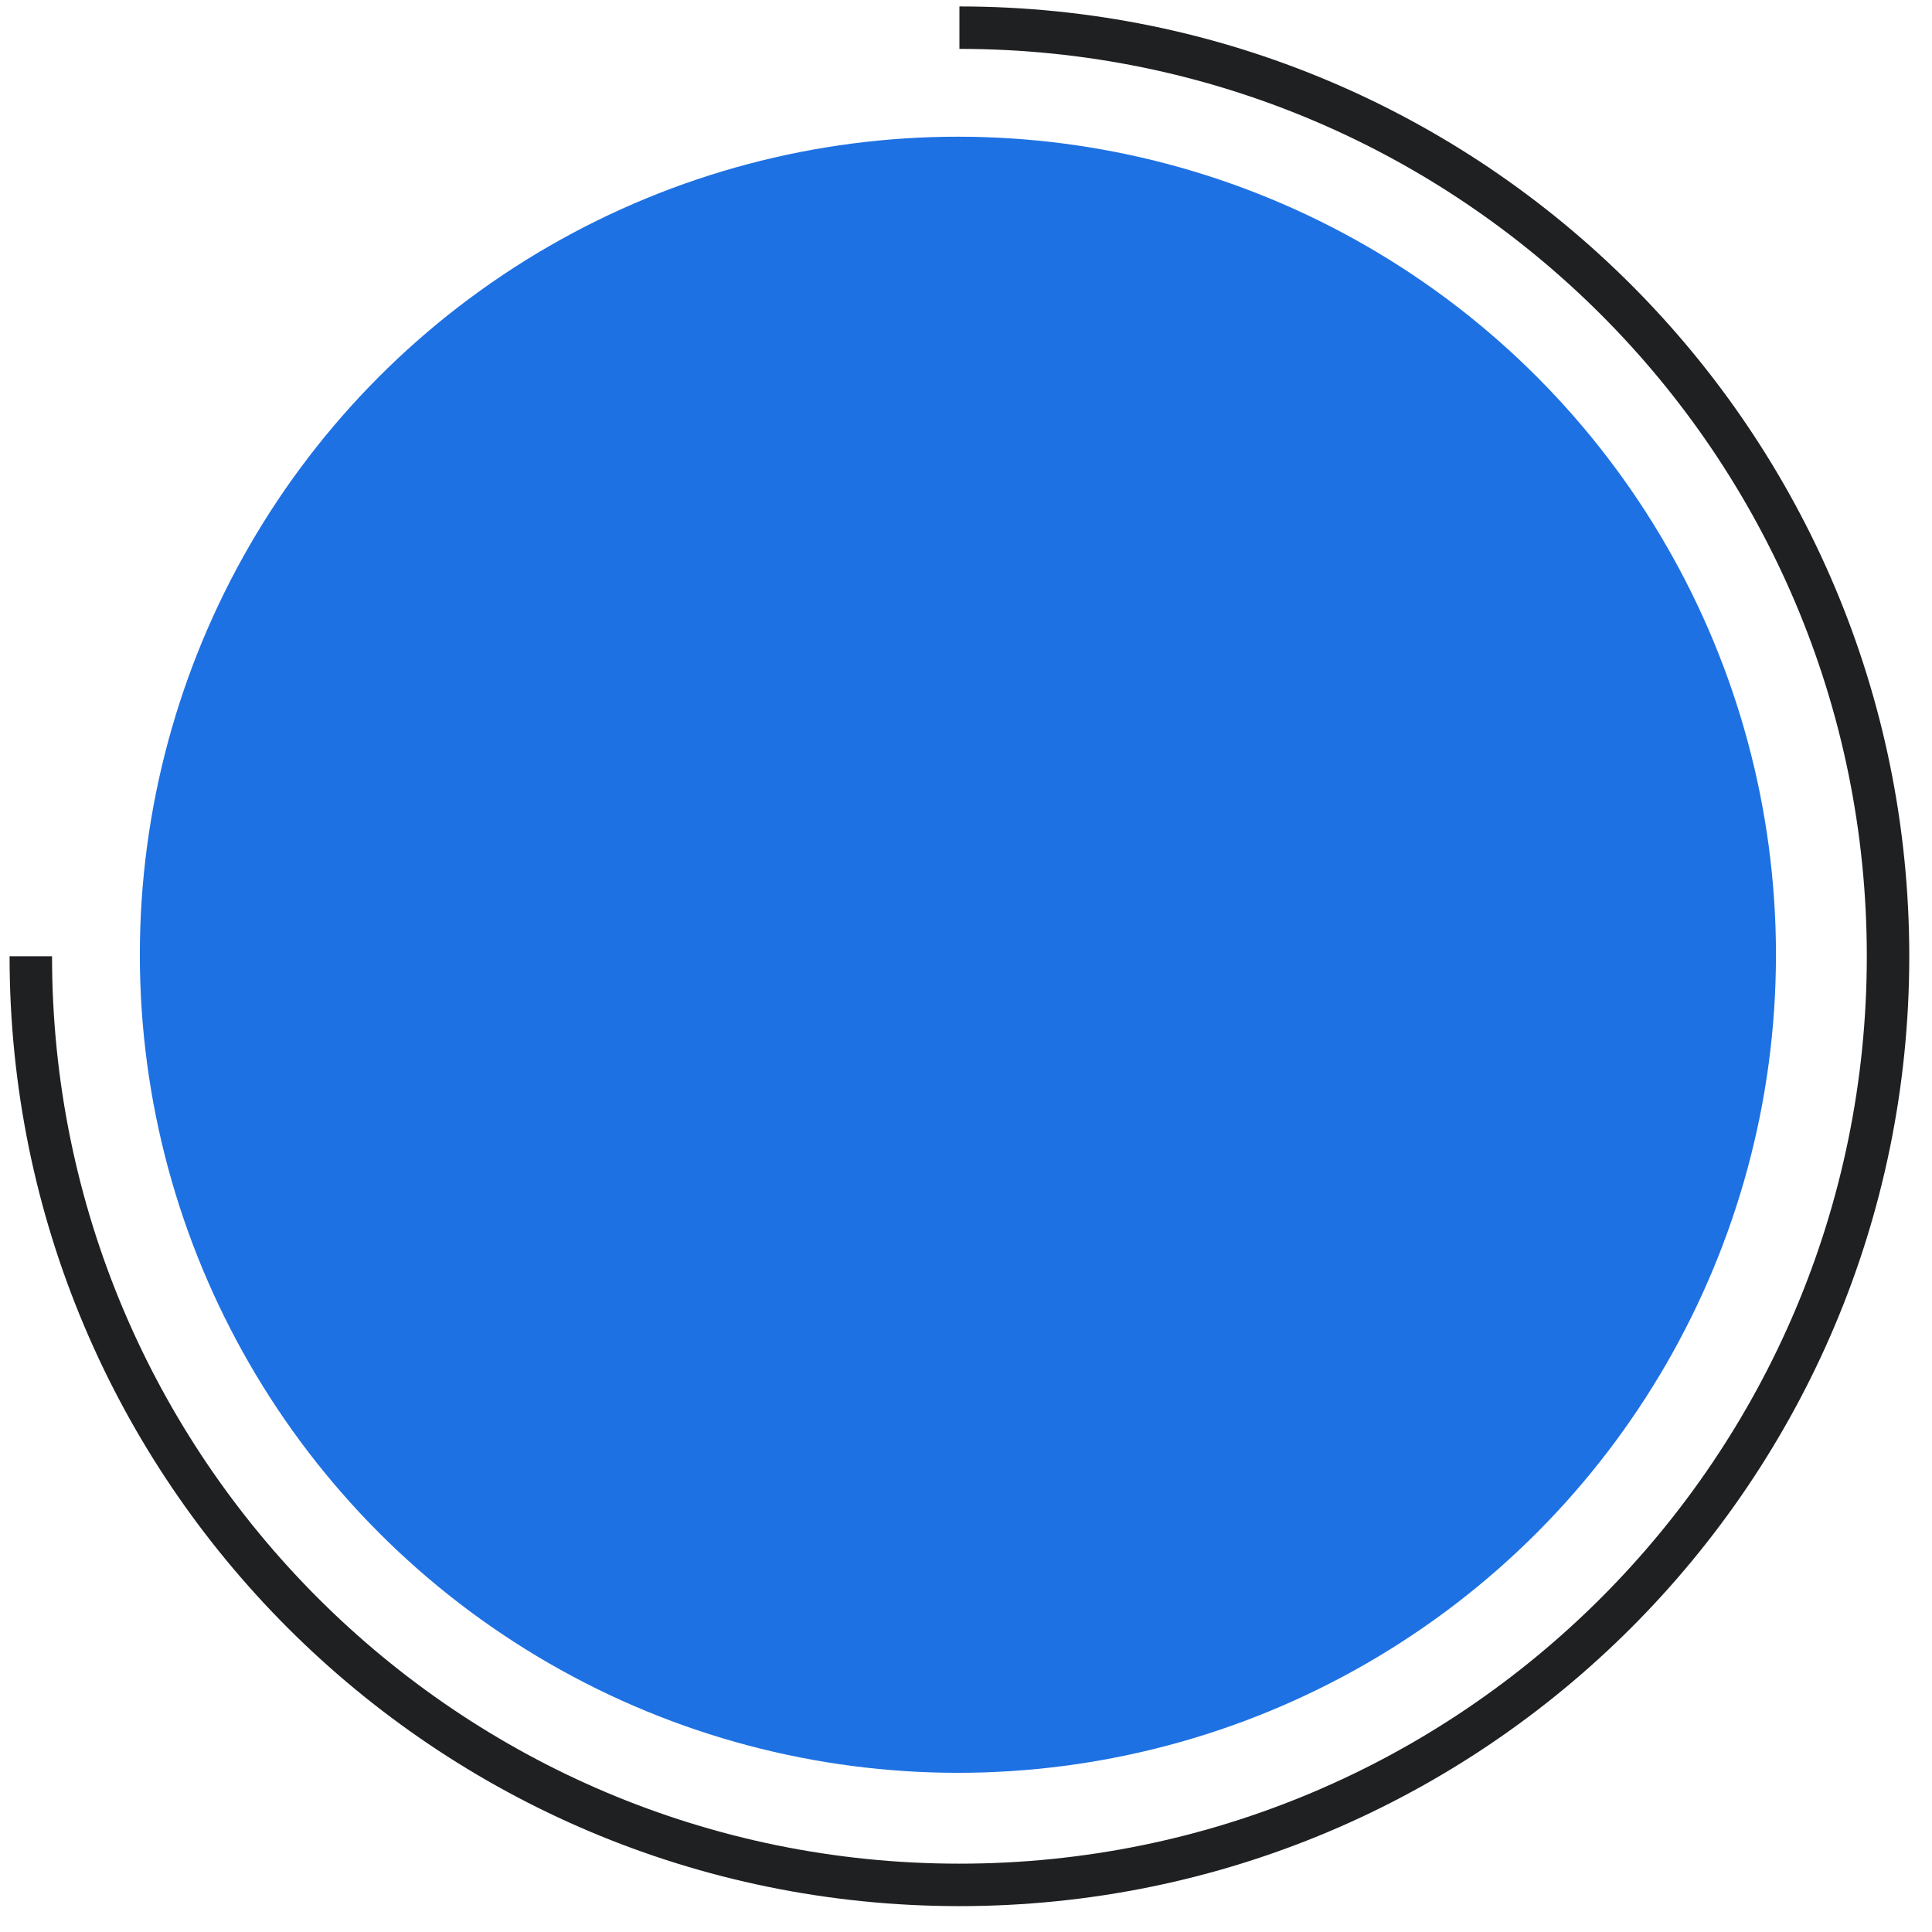 <svg width="89" height="89" viewBox="0 0 89 89" fill="none" xmlns="http://www.w3.org/2000/svg">
    <path fill-rule="evenodd" clip-rule="evenodd"
          d="M85.997 44.052C85.997 20.967 67.282 2.252 44.197 2.252V0.297C68.362 0.297 87.953 19.887 87.953 44.052C87.953 68.218 68.362 87.808 44.197 87.808C20.031 87.808 0.441 68.218 0.441 44.052H2.397C2.397 67.138 21.111 85.852 44.197 85.852C67.282 85.852 85.997 67.138 85.997 44.052Z"
          fill="#1F2022"/>
    <circle cx="44.127" cy="43.982" r="37.685" fill="#1E71E3"/>
</svg>
